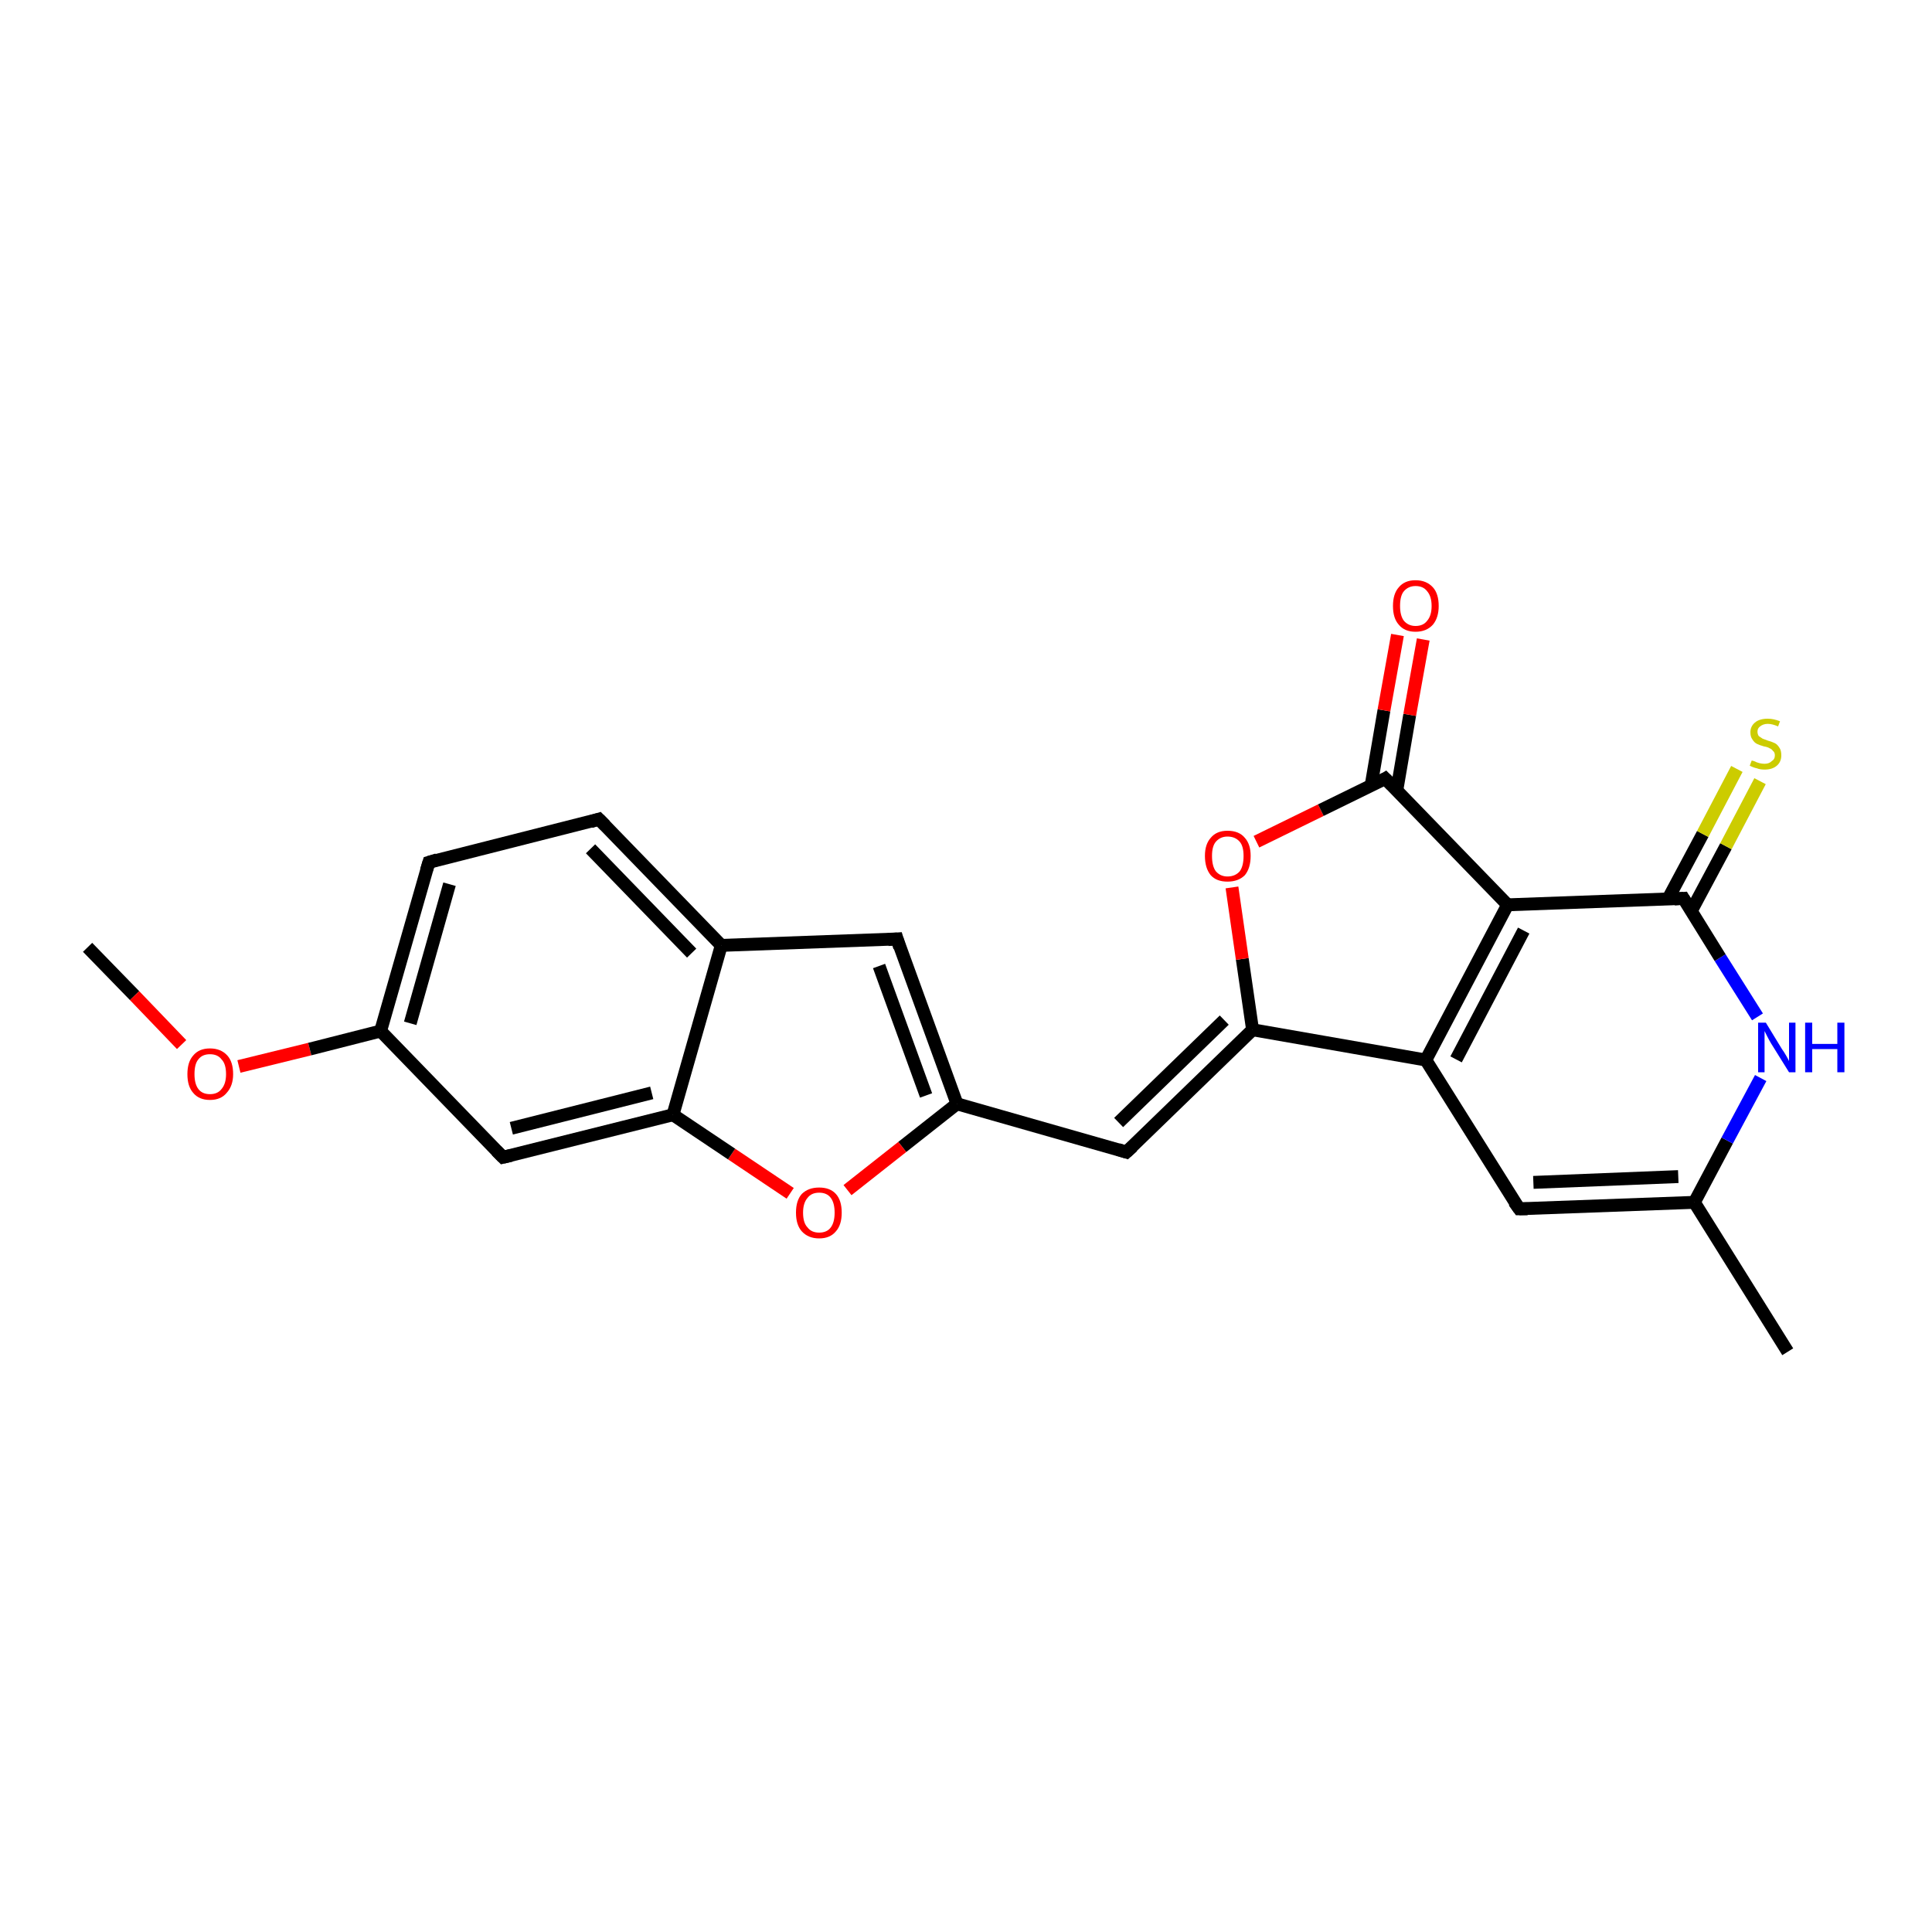 <?xml version='1.0' encoding='iso-8859-1'?>
<svg version='1.1' baseProfile='full'
              xmlns='http://www.w3.org/2000/svg'
                      xmlns:rdkit='http://www.rdkit.org/xml'
                      xmlns:xlink='http://www.w3.org/1999/xlink'
                  xml:space='preserve'
width='300px' height='300px' viewBox='0 0 300 300'>
<!-- END OF HEADER -->
<rect style='opacity:1.0;fill:#FFFFFF;stroke:none' width='300.0' height='300.0' x='0.0' y='0.0'> </rect>
<path class='bond-0 atom-0 atom-1' d='M 13.6,147.1 L 20.9,154.6' style='fill:none;fill-rule:evenodd;stroke:#000000;stroke-width:2.0px;stroke-linecap:butt;stroke-linejoin:miter;stroke-opacity:1' />
<path class='bond-0 atom-0 atom-1' d='M 20.9,154.6 L 28.2,162.2' style='fill:none;fill-rule:evenodd;stroke:#FF0000;stroke-width:2.0px;stroke-linecap:butt;stroke-linejoin:miter;stroke-opacity:1' />
<path class='bond-1 atom-1 atom-2' d='M 37.1,165.6 L 48.1,162.9' style='fill:none;fill-rule:evenodd;stroke:#FF0000;stroke-width:2.0px;stroke-linecap:butt;stroke-linejoin:miter;stroke-opacity:1' />
<path class='bond-1 atom-1 atom-2' d='M 48.1,162.9 L 59.1,160.1' style='fill:none;fill-rule:evenodd;stroke:#000000;stroke-width:2.0px;stroke-linecap:butt;stroke-linejoin:miter;stroke-opacity:1' />
<path class='bond-2 atom-2 atom-3' d='M 59.1,160.1 L 66.6,133.9' style='fill:none;fill-rule:evenodd;stroke:#000000;stroke-width:2.0px;stroke-linecap:butt;stroke-linejoin:miter;stroke-opacity:1' />
<path class='bond-2 atom-2 atom-3' d='M 63.7,158.9 L 69.8,137.3' style='fill:none;fill-rule:evenodd;stroke:#000000;stroke-width:2.0px;stroke-linecap:butt;stroke-linejoin:miter;stroke-opacity:1' />
<path class='bond-3 atom-3 atom-4' d='M 66.6,133.9 L 93.0,127.2' style='fill:none;fill-rule:evenodd;stroke:#000000;stroke-width:2.0px;stroke-linecap:butt;stroke-linejoin:miter;stroke-opacity:1' />
<path class='bond-4 atom-4 atom-5' d='M 93.0,127.2 L 112.0,146.8' style='fill:none;fill-rule:evenodd;stroke:#000000;stroke-width:2.0px;stroke-linecap:butt;stroke-linejoin:miter;stroke-opacity:1' />
<path class='bond-4 atom-4 atom-5' d='M 91.7,131.8 L 107.4,148.0' style='fill:none;fill-rule:evenodd;stroke:#000000;stroke-width:2.0px;stroke-linecap:butt;stroke-linejoin:miter;stroke-opacity:1' />
<path class='bond-5 atom-5 atom-6' d='M 112.0,146.8 L 139.3,145.8' style='fill:none;fill-rule:evenodd;stroke:#000000;stroke-width:2.0px;stroke-linecap:butt;stroke-linejoin:miter;stroke-opacity:1' />
<path class='bond-6 atom-6 atom-7' d='M 139.3,145.8 L 148.6,171.4' style='fill:none;fill-rule:evenodd;stroke:#000000;stroke-width:2.0px;stroke-linecap:butt;stroke-linejoin:miter;stroke-opacity:1' />
<path class='bond-6 atom-6 atom-7' d='M 136.5,150.0 L 143.8,170.1' style='fill:none;fill-rule:evenodd;stroke:#000000;stroke-width:2.0px;stroke-linecap:butt;stroke-linejoin:miter;stroke-opacity:1' />
<path class='bond-7 atom-7 atom-8' d='M 148.6,171.4 L 174.9,178.9' style='fill:none;fill-rule:evenodd;stroke:#000000;stroke-width:2.0px;stroke-linecap:butt;stroke-linejoin:miter;stroke-opacity:1' />
<path class='bond-8 atom-8 atom-9' d='M 174.9,178.9 L 194.5,159.9' style='fill:none;fill-rule:evenodd;stroke:#000000;stroke-width:2.0px;stroke-linecap:butt;stroke-linejoin:miter;stroke-opacity:1' />
<path class='bond-8 atom-8 atom-9' d='M 173.7,174.3 L 190.1,158.4' style='fill:none;fill-rule:evenodd;stroke:#000000;stroke-width:2.0px;stroke-linecap:butt;stroke-linejoin:miter;stroke-opacity:1' />
<path class='bond-9 atom-9 atom-10' d='M 194.5,159.9 L 192.9,148.9' style='fill:none;fill-rule:evenodd;stroke:#000000;stroke-width:2.0px;stroke-linecap:butt;stroke-linejoin:miter;stroke-opacity:1' />
<path class='bond-9 atom-9 atom-10' d='M 192.9,148.9 L 191.3,137.8' style='fill:none;fill-rule:evenodd;stroke:#FF0000;stroke-width:2.0px;stroke-linecap:butt;stroke-linejoin:miter;stroke-opacity:1' />
<path class='bond-10 atom-10 atom-11' d='M 195.1,130.7 L 205.1,125.8' style='fill:none;fill-rule:evenodd;stroke:#FF0000;stroke-width:2.0px;stroke-linecap:butt;stroke-linejoin:miter;stroke-opacity:1' />
<path class='bond-10 atom-10 atom-11' d='M 205.1,125.8 L 215.1,120.9' style='fill:none;fill-rule:evenodd;stroke:#000000;stroke-width:2.0px;stroke-linecap:butt;stroke-linejoin:miter;stroke-opacity:1' />
<path class='bond-11 atom-11 atom-12' d='M 216.9,122.7 L 218.9,111.0' style='fill:none;fill-rule:evenodd;stroke:#000000;stroke-width:2.0px;stroke-linecap:butt;stroke-linejoin:miter;stroke-opacity:1' />
<path class='bond-11 atom-11 atom-12' d='M 218.9,111.0 L 221.0,99.3' style='fill:none;fill-rule:evenodd;stroke:#FF0000;stroke-width:2.0px;stroke-linecap:butt;stroke-linejoin:miter;stroke-opacity:1' />
<path class='bond-11 atom-11 atom-12' d='M 212.9,122.0 L 214.9,110.3' style='fill:none;fill-rule:evenodd;stroke:#000000;stroke-width:2.0px;stroke-linecap:butt;stroke-linejoin:miter;stroke-opacity:1' />
<path class='bond-11 atom-11 atom-12' d='M 214.9,110.3 L 217.0,98.6' style='fill:none;fill-rule:evenodd;stroke:#FF0000;stroke-width:2.0px;stroke-linecap:butt;stroke-linejoin:miter;stroke-opacity:1' />
<path class='bond-12 atom-11 atom-13' d='M 215.1,120.9 L 234.1,140.5' style='fill:none;fill-rule:evenodd;stroke:#000000;stroke-width:2.0px;stroke-linecap:butt;stroke-linejoin:miter;stroke-opacity:1' />
<path class='bond-13 atom-13 atom-14' d='M 234.1,140.5 L 221.4,164.6' style='fill:none;fill-rule:evenodd;stroke:#000000;stroke-width:2.0px;stroke-linecap:butt;stroke-linejoin:miter;stroke-opacity:1' />
<path class='bond-13 atom-13 atom-14' d='M 236.6,144.5 L 226.1,164.5' style='fill:none;fill-rule:evenodd;stroke:#000000;stroke-width:2.0px;stroke-linecap:butt;stroke-linejoin:miter;stroke-opacity:1' />
<path class='bond-14 atom-14 atom-15' d='M 221.4,164.6 L 235.9,187.7' style='fill:none;fill-rule:evenodd;stroke:#000000;stroke-width:2.0px;stroke-linecap:butt;stroke-linejoin:miter;stroke-opacity:1' />
<path class='bond-15 atom-15 atom-16' d='M 235.9,187.7 L 263.1,186.7' style='fill:none;fill-rule:evenodd;stroke:#000000;stroke-width:2.0px;stroke-linecap:butt;stroke-linejoin:miter;stroke-opacity:1' />
<path class='bond-15 atom-15 atom-16' d='M 238.1,183.6 L 260.6,182.7' style='fill:none;fill-rule:evenodd;stroke:#000000;stroke-width:2.0px;stroke-linecap:butt;stroke-linejoin:miter;stroke-opacity:1' />
<path class='bond-16 atom-16 atom-17' d='M 263.1,186.7 L 277.6,209.9' style='fill:none;fill-rule:evenodd;stroke:#000000;stroke-width:2.0px;stroke-linecap:butt;stroke-linejoin:miter;stroke-opacity:1' />
<path class='bond-17 atom-16 atom-18' d='M 263.1,186.7 L 268.2,177.1' style='fill:none;fill-rule:evenodd;stroke:#000000;stroke-width:2.0px;stroke-linecap:butt;stroke-linejoin:miter;stroke-opacity:1' />
<path class='bond-17 atom-16 atom-18' d='M 268.2,177.1 L 273.4,167.4' style='fill:none;fill-rule:evenodd;stroke:#0000FF;stroke-width:2.0px;stroke-linecap:butt;stroke-linejoin:miter;stroke-opacity:1' />
<path class='bond-18 atom-18 atom-19' d='M 272.9,157.9 L 267.1,148.7' style='fill:none;fill-rule:evenodd;stroke:#0000FF;stroke-width:2.0px;stroke-linecap:butt;stroke-linejoin:miter;stroke-opacity:1' />
<path class='bond-18 atom-18 atom-19' d='M 267.1,148.7 L 261.4,139.5' style='fill:none;fill-rule:evenodd;stroke:#000000;stroke-width:2.0px;stroke-linecap:butt;stroke-linejoin:miter;stroke-opacity:1' />
<path class='bond-19 atom-19 atom-20' d='M 262.6,141.5 L 268.0,131.4' style='fill:none;fill-rule:evenodd;stroke:#000000;stroke-width:2.0px;stroke-linecap:butt;stroke-linejoin:miter;stroke-opacity:1' />
<path class='bond-19 atom-19 atom-20' d='M 268.0,131.4 L 273.3,121.3' style='fill:none;fill-rule:evenodd;stroke:#CCCC00;stroke-width:2.0px;stroke-linecap:butt;stroke-linejoin:miter;stroke-opacity:1' />
<path class='bond-19 atom-19 atom-20' d='M 259.0,139.6 L 264.4,129.5' style='fill:none;fill-rule:evenodd;stroke:#000000;stroke-width:2.0px;stroke-linecap:butt;stroke-linejoin:miter;stroke-opacity:1' />
<path class='bond-19 atom-19 atom-20' d='M 264.4,129.5 L 269.7,119.4' style='fill:none;fill-rule:evenodd;stroke:#CCCC00;stroke-width:2.0px;stroke-linecap:butt;stroke-linejoin:miter;stroke-opacity:1' />
<path class='bond-20 atom-7 atom-21' d='M 148.6,171.4 L 140.1,178.1' style='fill:none;fill-rule:evenodd;stroke:#000000;stroke-width:2.0px;stroke-linecap:butt;stroke-linejoin:miter;stroke-opacity:1' />
<path class='bond-20 atom-7 atom-21' d='M 140.1,178.1 L 131.6,184.8' style='fill:none;fill-rule:evenodd;stroke:#FF0000;stroke-width:2.0px;stroke-linecap:butt;stroke-linejoin:miter;stroke-opacity:1' />
<path class='bond-21 atom-21 atom-22' d='M 122.7,185.3 L 113.6,179.2' style='fill:none;fill-rule:evenodd;stroke:#FF0000;stroke-width:2.0px;stroke-linecap:butt;stroke-linejoin:miter;stroke-opacity:1' />
<path class='bond-21 atom-21 atom-22' d='M 113.6,179.2 L 104.5,173.1' style='fill:none;fill-rule:evenodd;stroke:#000000;stroke-width:2.0px;stroke-linecap:butt;stroke-linejoin:miter;stroke-opacity:1' />
<path class='bond-22 atom-22 atom-23' d='M 104.5,173.1 L 78.1,179.7' style='fill:none;fill-rule:evenodd;stroke:#000000;stroke-width:2.0px;stroke-linecap:butt;stroke-linejoin:miter;stroke-opacity:1' />
<path class='bond-22 atom-22 atom-23' d='M 101.2,169.7 L 79.4,175.2' style='fill:none;fill-rule:evenodd;stroke:#000000;stroke-width:2.0px;stroke-linecap:butt;stroke-linejoin:miter;stroke-opacity:1' />
<path class='bond-23 atom-23 atom-2' d='M 78.1,179.7 L 59.1,160.1' style='fill:none;fill-rule:evenodd;stroke:#000000;stroke-width:2.0px;stroke-linecap:butt;stroke-linejoin:miter;stroke-opacity:1' />
<path class='bond-24 atom-22 atom-5' d='M 104.5,173.1 L 112.0,146.8' style='fill:none;fill-rule:evenodd;stroke:#000000;stroke-width:2.0px;stroke-linecap:butt;stroke-linejoin:miter;stroke-opacity:1' />
<path class='bond-25 atom-14 atom-9' d='M 221.4,164.6 L 194.5,159.9' style='fill:none;fill-rule:evenodd;stroke:#000000;stroke-width:2.0px;stroke-linecap:butt;stroke-linejoin:miter;stroke-opacity:1' />
<path class='bond-26 atom-19 atom-13' d='M 261.4,139.5 L 234.1,140.5' style='fill:none;fill-rule:evenodd;stroke:#000000;stroke-width:2.0px;stroke-linecap:butt;stroke-linejoin:miter;stroke-opacity:1' />
<path d='M 66.2,135.2 L 66.6,133.9 L 67.9,133.5' style='fill:none;stroke:#000000;stroke-width:2.0px;stroke-linecap:butt;stroke-linejoin:miter;stroke-opacity:1;' />
<path d='M 91.7,127.6 L 93.0,127.2 L 94.0,128.2' style='fill:none;stroke:#000000;stroke-width:2.0px;stroke-linecap:butt;stroke-linejoin:miter;stroke-opacity:1;' />
<path d='M 137.9,145.9 L 139.3,145.8 L 139.7,147.1' style='fill:none;stroke:#000000;stroke-width:2.0px;stroke-linecap:butt;stroke-linejoin:miter;stroke-opacity:1;' />
<path d='M 173.6,178.5 L 174.9,178.9 L 175.9,178.0' style='fill:none;stroke:#000000;stroke-width:2.0px;stroke-linecap:butt;stroke-linejoin:miter;stroke-opacity:1;' />
<path d='M 214.6,121.2 L 215.1,120.9 L 216.1,121.9' style='fill:none;stroke:#000000;stroke-width:2.0px;stroke-linecap:butt;stroke-linejoin:miter;stroke-opacity:1;' />
<path d='M 235.1,186.6 L 235.9,187.7 L 237.2,187.7' style='fill:none;stroke:#000000;stroke-width:2.0px;stroke-linecap:butt;stroke-linejoin:miter;stroke-opacity:1;' />
<path d='M 261.7,140.0 L 261.4,139.5 L 260.0,139.6' style='fill:none;stroke:#000000;stroke-width:2.0px;stroke-linecap:butt;stroke-linejoin:miter;stroke-opacity:1;' />
<path d='M 79.4,179.4 L 78.1,179.7 L 77.1,178.7' style='fill:none;stroke:#000000;stroke-width:2.0px;stroke-linecap:butt;stroke-linejoin:miter;stroke-opacity:1;' />
<path class='atom-1' d='M 29.1 166.8
Q 29.1 164.9, 30.0 163.9
Q 30.9 162.8, 32.6 162.8
Q 34.3 162.8, 35.3 163.9
Q 36.2 164.9, 36.2 166.8
Q 36.2 168.6, 35.2 169.7
Q 34.3 170.8, 32.6 170.8
Q 30.9 170.8, 30.0 169.7
Q 29.1 168.7, 29.1 166.8
M 32.6 169.9
Q 33.8 169.9, 34.4 169.1
Q 35.1 168.3, 35.1 166.8
Q 35.1 165.2, 34.4 164.5
Q 33.8 163.7, 32.6 163.7
Q 31.4 163.7, 30.8 164.5
Q 30.2 165.2, 30.2 166.8
Q 30.2 168.3, 30.8 169.1
Q 31.4 169.9, 32.6 169.9
' fill='#FF0000'/>
<path class='atom-10' d='M 187.1 132.9
Q 187.1 131.1, 188.0 130.1
Q 188.9 129.0, 190.6 129.0
Q 192.4 129.0, 193.3 130.1
Q 194.2 131.1, 194.2 132.9
Q 194.2 134.8, 193.3 135.9
Q 192.3 136.9, 190.6 136.9
Q 188.9 136.9, 188.0 135.9
Q 187.1 134.8, 187.1 132.9
M 190.6 136.1
Q 191.8 136.1, 192.5 135.3
Q 193.1 134.5, 193.1 132.9
Q 193.1 131.4, 192.5 130.7
Q 191.8 129.9, 190.6 129.9
Q 189.5 129.9, 188.8 130.7
Q 188.2 131.4, 188.2 132.9
Q 188.2 134.5, 188.8 135.3
Q 189.5 136.1, 190.6 136.1
' fill='#FF0000'/>
<path class='atom-12' d='M 216.3 94.1
Q 216.3 92.2, 217.2 91.2
Q 218.1 90.1, 219.8 90.1
Q 221.5 90.1, 222.5 91.2
Q 223.4 92.2, 223.4 94.1
Q 223.4 95.9, 222.5 97.0
Q 221.5 98.1, 219.8 98.1
Q 218.1 98.1, 217.2 97.0
Q 216.3 96.0, 216.3 94.1
M 219.8 97.2
Q 221.0 97.2, 221.6 96.4
Q 222.3 95.6, 222.3 94.1
Q 222.3 92.6, 221.6 91.8
Q 221.0 91.0, 219.8 91.0
Q 218.7 91.0, 218.0 91.8
Q 217.4 92.5, 217.4 94.1
Q 217.4 95.6, 218.0 96.4
Q 218.7 97.2, 219.8 97.2
' fill='#FF0000'/>
<path class='atom-18' d='M 274.2 158.8
L 276.7 162.9
Q 277.0 163.3, 277.4 164.0
Q 277.8 164.7, 277.8 164.8
L 277.8 158.8
L 278.8 158.8
L 278.8 166.5
L 277.8 166.5
L 275.0 162.0
Q 274.7 161.5, 274.4 160.9
Q 274.1 160.3, 274.0 160.1
L 274.0 166.5
L 273.0 166.5
L 273.0 158.8
L 274.2 158.8
' fill='#0000FF'/>
<path class='atom-18' d='M 280.3 158.8
L 281.4 158.8
L 281.4 162.1
L 285.3 162.1
L 285.3 158.8
L 286.4 158.8
L 286.4 166.5
L 285.3 166.5
L 285.3 162.9
L 281.4 162.9
L 281.4 166.5
L 280.3 166.5
L 280.3 158.8
' fill='#0000FF'/>
<path class='atom-20' d='M 272.0 118.1
Q 272.1 118.1, 272.4 118.2
Q 272.8 118.4, 273.2 118.5
Q 273.6 118.6, 274.0 118.6
Q 274.7 118.6, 275.1 118.2
Q 275.6 117.9, 275.6 117.3
Q 275.6 116.8, 275.3 116.6
Q 275.1 116.3, 274.8 116.2
Q 274.5 116.0, 273.9 115.9
Q 273.2 115.7, 272.8 115.5
Q 272.4 115.3, 272.1 114.8
Q 271.8 114.4, 271.8 113.7
Q 271.8 112.8, 272.5 112.2
Q 273.2 111.6, 274.5 111.6
Q 275.4 111.6, 276.4 112.0
L 276.1 112.8
Q 275.2 112.4, 274.5 112.4
Q 273.8 112.4, 273.3 112.8
Q 272.9 113.1, 272.9 113.6
Q 272.9 114.0, 273.1 114.3
Q 273.4 114.5, 273.7 114.7
Q 274.0 114.8, 274.5 115.0
Q 275.2 115.2, 275.6 115.4
Q 276.0 115.6, 276.3 116.1
Q 276.6 116.5, 276.6 117.3
Q 276.6 118.3, 275.9 118.9
Q 275.2 119.5, 274.0 119.5
Q 273.3 119.5, 272.8 119.3
Q 272.3 119.2, 271.7 118.9
L 272.0 118.1
' fill='#CCCC00'/>
<path class='atom-21' d='M 123.6 188.3
Q 123.6 186.4, 124.5 185.4
Q 125.5 184.4, 127.2 184.4
Q 128.9 184.4, 129.8 185.4
Q 130.7 186.4, 130.7 188.3
Q 130.7 190.2, 129.8 191.2
Q 128.9 192.3, 127.2 192.3
Q 125.5 192.3, 124.5 191.2
Q 123.6 190.2, 123.6 188.3
M 127.2 191.4
Q 128.4 191.4, 129.0 190.6
Q 129.6 189.8, 129.6 188.3
Q 129.6 186.8, 129.0 186.0
Q 128.4 185.2, 127.2 185.2
Q 126.0 185.2, 125.4 186.0
Q 124.7 186.8, 124.7 188.3
Q 124.7 189.9, 125.4 190.6
Q 126.0 191.4, 127.2 191.4
' fill='#FF0000'/>
</svg>
